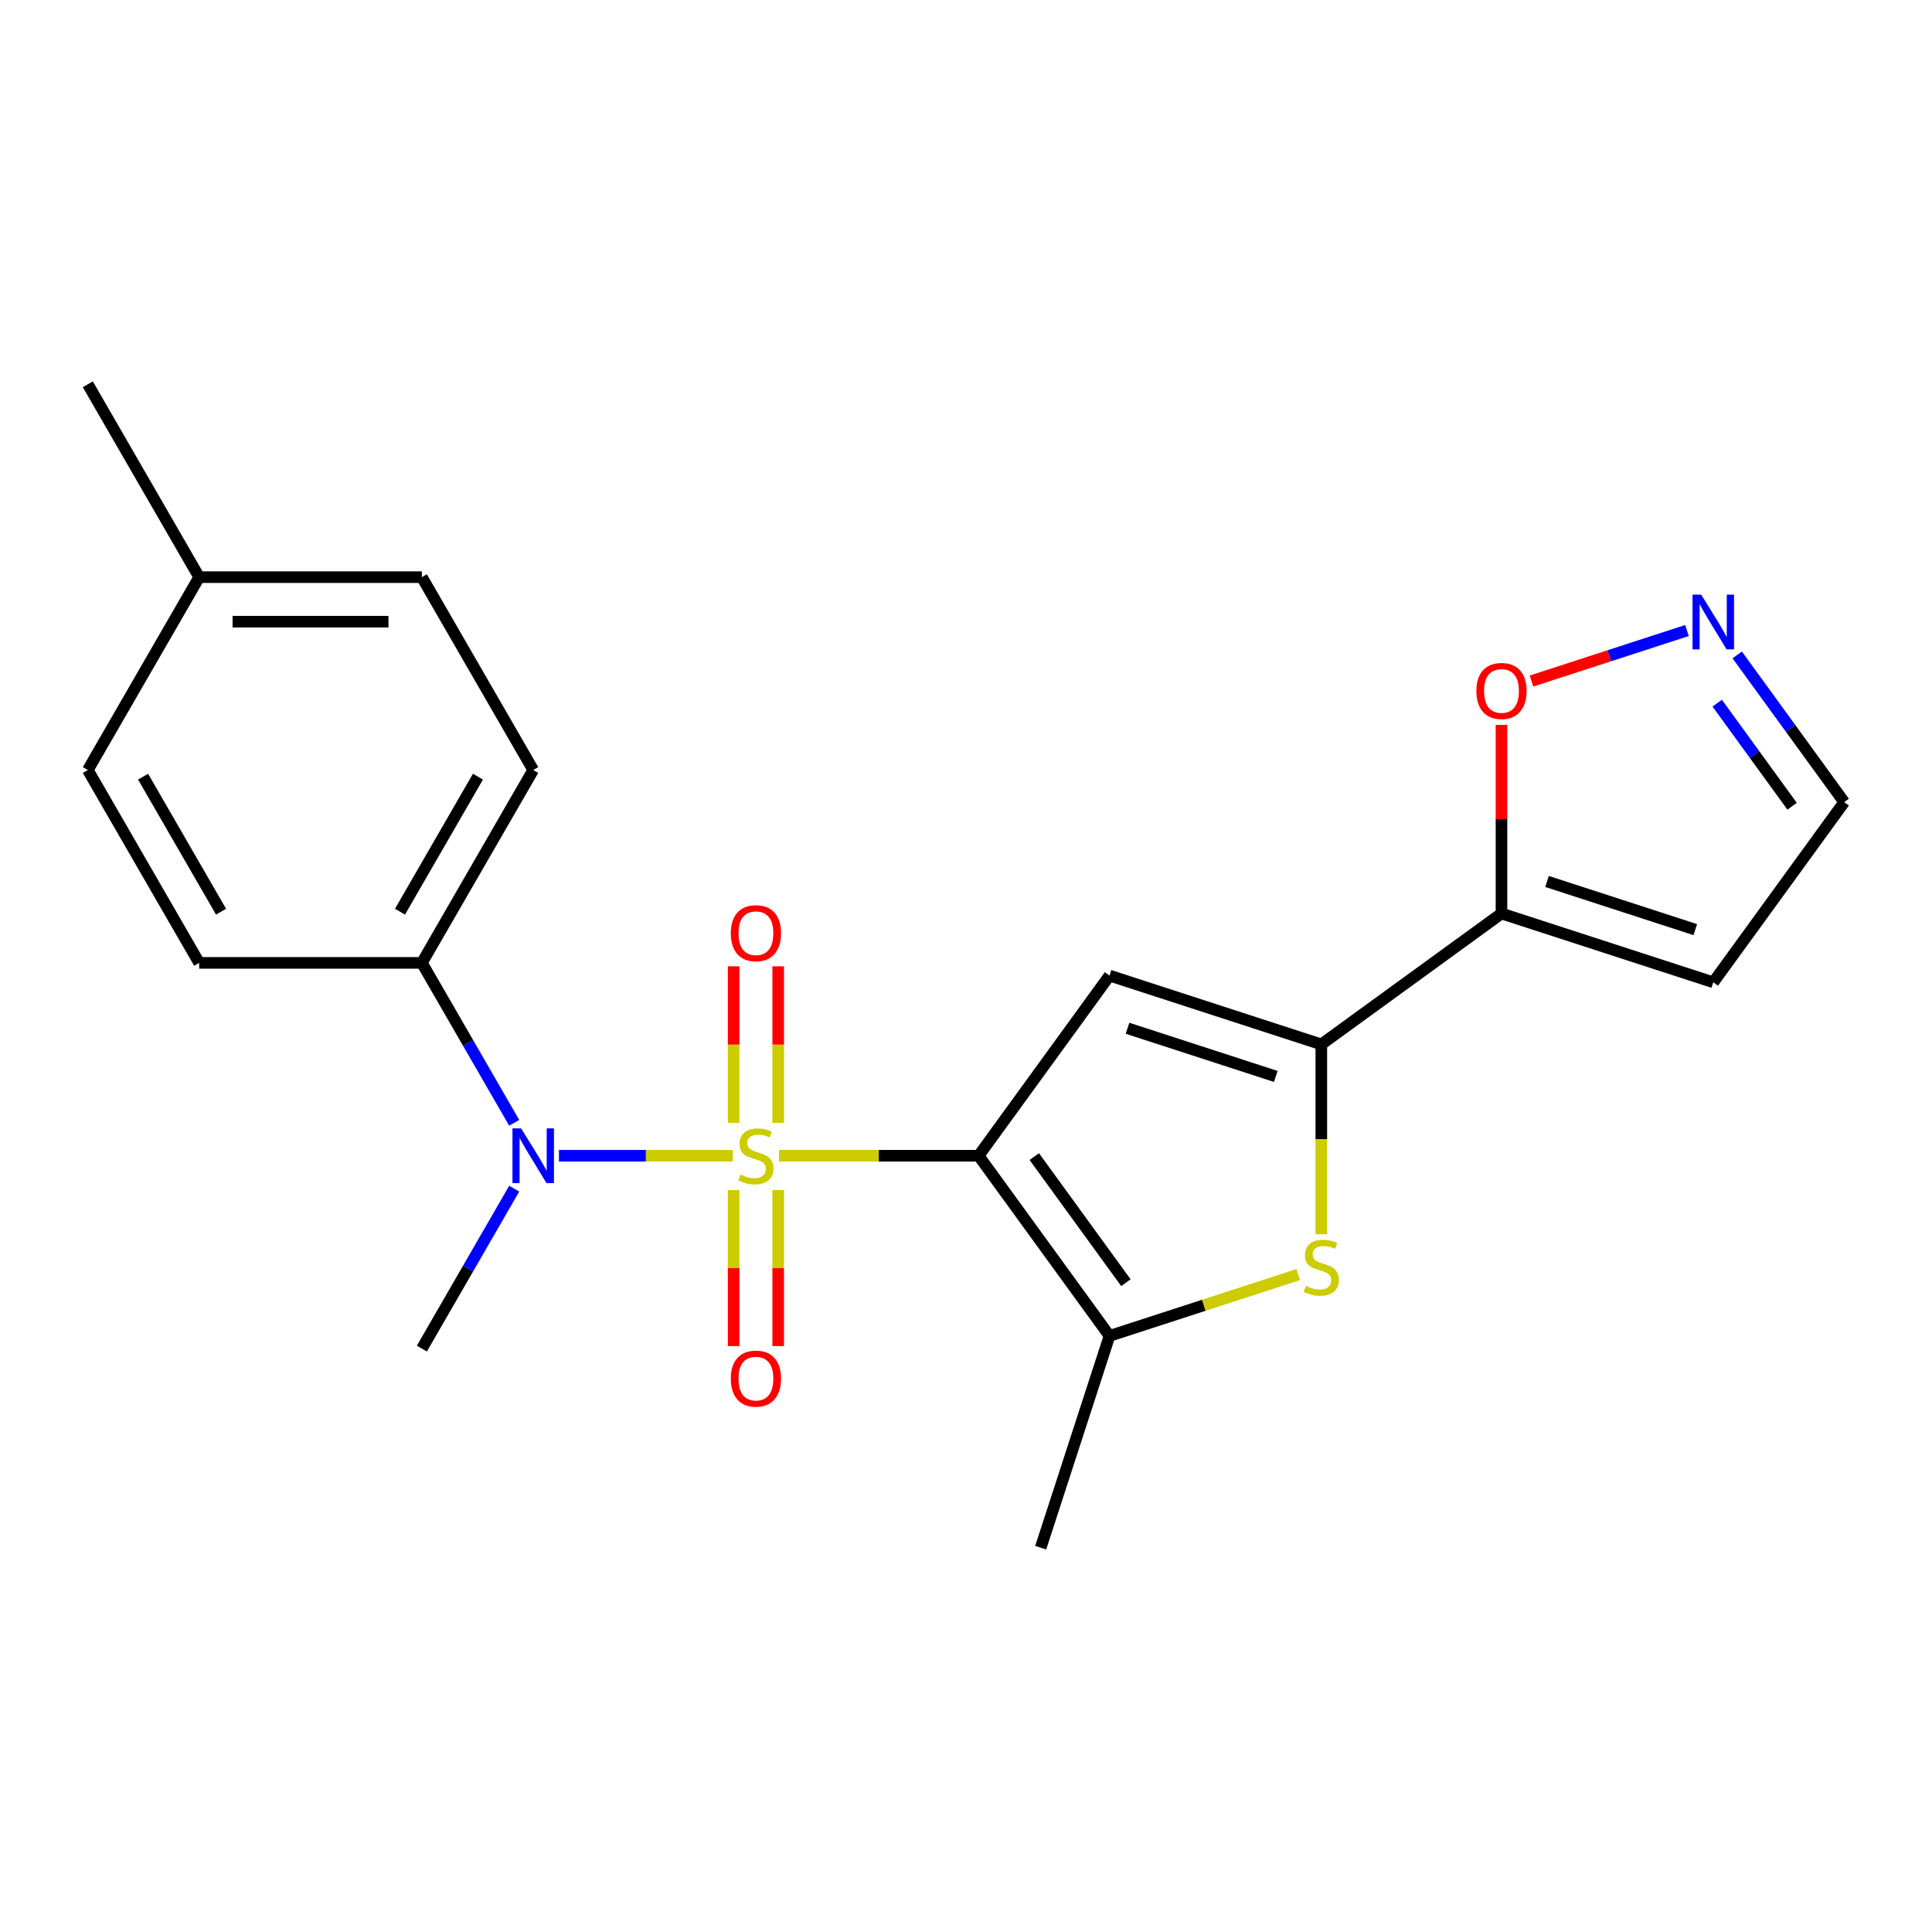 <?xml version='1.0' encoding='iso-8859-1'?>
<svg version='1.1' baseProfile='full'
              xmlns='http://www.w3.org/2000/svg'
                      xmlns:rdkit='http://www.rdkit.org/xml'
                      xmlns:xlink='http://www.w3.org/1999/xlink'
                  xml:space='preserve'
width='1000px' height='1000px' viewBox='0 0 1000 1000'>
<!-- END OF HEADER -->
<rect style='opacity:1.0;fill:#FFFFFF;stroke:none' width='1000' height='1000' x='0' y='0'> </rect>
<path class='bond-0' d='M 403.223,598.211 L 454.876,598.211' style='fill:none;fill-rule:evenodd;stroke:#CCCC00;stroke-width:6px;stroke-linecap:butt;stroke-linejoin:miter;stroke-opacity:1' />
<path class='bond-0' d='M 454.876,598.211 L 506.53,598.211' style='fill:none;fill-rule:evenodd;stroke:#000000;stroke-width:6px;stroke-linecap:butt;stroke-linejoin:miter;stroke-opacity:1' />
<path class='bond-5' d='M 379.299,598.211 L 334.307,598.211' style='fill:none;fill-rule:evenodd;stroke:#CCCC00;stroke-width:6px;stroke-linecap:butt;stroke-linejoin:miter;stroke-opacity:1' />
<path class='bond-5' d='M 334.307,598.211 L 289.315,598.211' style='fill:none;fill-rule:evenodd;stroke:#0000FF;stroke-width:6px;stroke-linecap:butt;stroke-linejoin:miter;stroke-opacity:1' />
<path class='bond-8' d='M 402.788,581.209 L 402.788,540.684' style='fill:none;fill-rule:evenodd;stroke:#CCCC00;stroke-width:6px;stroke-linecap:butt;stroke-linejoin:miter;stroke-opacity:1' />
<path class='bond-8' d='M 402.788,540.684 L 402.788,500.159' style='fill:none;fill-rule:evenodd;stroke:#FF0000;stroke-width:6px;stroke-linecap:butt;stroke-linejoin:miter;stroke-opacity:1' />
<path class='bond-8' d='M 379.734,581.209 L 379.734,540.684' style='fill:none;fill-rule:evenodd;stroke:#CCCC00;stroke-width:6px;stroke-linecap:butt;stroke-linejoin:miter;stroke-opacity:1' />
<path class='bond-8' d='M 379.734,540.684 L 379.734,500.159' style='fill:none;fill-rule:evenodd;stroke:#FF0000;stroke-width:6px;stroke-linecap:butt;stroke-linejoin:miter;stroke-opacity:1' />
<path class='bond-9' d='M 379.734,615.972 L 379.734,656.347' style='fill:none;fill-rule:evenodd;stroke:#CCCC00;stroke-width:6px;stroke-linecap:butt;stroke-linejoin:miter;stroke-opacity:1' />
<path class='bond-9' d='M 379.734,656.347 L 379.734,696.722' style='fill:none;fill-rule:evenodd;stroke:#FF0000;stroke-width:6px;stroke-linecap:butt;stroke-linejoin:miter;stroke-opacity:1' />
<path class='bond-9' d='M 402.788,615.972 L 402.788,656.347' style='fill:none;fill-rule:evenodd;stroke:#CCCC00;stroke-width:6px;stroke-linecap:butt;stroke-linejoin:miter;stroke-opacity:1' />
<path class='bond-9' d='M 402.788,656.347 L 402.788,696.722' style='fill:none;fill-rule:evenodd;stroke:#FF0000;stroke-width:6px;stroke-linecap:butt;stroke-linejoin:miter;stroke-opacity:1' />
<path class='bond-1' d='M 506.53,598.211 L 574.283,504.956' style='fill:none;fill-rule:evenodd;stroke:#000000;stroke-width:6px;stroke-linecap:butt;stroke-linejoin:miter;stroke-opacity:1' />
<path class='bond-3' d='M 506.53,598.211 L 574.283,691.465' style='fill:none;fill-rule:evenodd;stroke:#000000;stroke-width:6px;stroke-linecap:butt;stroke-linejoin:miter;stroke-opacity:1' />
<path class='bond-3' d='M 535.344,598.648 L 582.771,663.926' style='fill:none;fill-rule:evenodd;stroke:#000000;stroke-width:6px;stroke-linecap:butt;stroke-linejoin:miter;stroke-opacity:1' />
<path class='bond-2' d='M 574.283,504.956 L 683.91,540.576' style='fill:none;fill-rule:evenodd;stroke:#000000;stroke-width:6px;stroke-linecap:butt;stroke-linejoin:miter;stroke-opacity:1' />
<path class='bond-2' d='M 583.603,532.225 L 660.342,557.159' style='fill:none;fill-rule:evenodd;stroke:#000000;stroke-width:6px;stroke-linecap:butt;stroke-linejoin:miter;stroke-opacity:1' />
<path class='bond-6' d='M 683.91,540.576 L 777.165,472.823' style='fill:none;fill-rule:evenodd;stroke:#000000;stroke-width:6px;stroke-linecap:butt;stroke-linejoin:miter;stroke-opacity:1' />
<path class='bond-22' d='M 683.91,540.576 L 683.91,589.71' style='fill:none;fill-rule:evenodd;stroke:#000000;stroke-width:6px;stroke-linecap:butt;stroke-linejoin:miter;stroke-opacity:1' />
<path class='bond-22' d='M 683.91,589.71 L 683.91,638.843' style='fill:none;fill-rule:evenodd;stroke:#CCCC00;stroke-width:6px;stroke-linecap:butt;stroke-linejoin:miter;stroke-opacity:1' />
<path class='bond-4' d='M 574.283,691.465 L 623.116,675.598' style='fill:none;fill-rule:evenodd;stroke:#000000;stroke-width:6px;stroke-linecap:butt;stroke-linejoin:miter;stroke-opacity:1' />
<path class='bond-4' d='M 623.116,675.598 L 671.949,659.732' style='fill:none;fill-rule:evenodd;stroke:#CCCC00;stroke-width:6px;stroke-linecap:butt;stroke-linejoin:miter;stroke-opacity:1' />
<path class='bond-18' d='M 574.283,691.465 L 538.663,801.092' style='fill:none;fill-rule:evenodd;stroke:#000000;stroke-width:6px;stroke-linecap:butt;stroke-linejoin:miter;stroke-opacity:1' />
<path class='bond-12' d='M 266.153,581.169 L 242.256,539.777' style='fill:none;fill-rule:evenodd;stroke:#0000FF;stroke-width:6px;stroke-linecap:butt;stroke-linejoin:miter;stroke-opacity:1' />
<path class='bond-12' d='M 242.256,539.777 L 218.358,498.385' style='fill:none;fill-rule:evenodd;stroke:#000000;stroke-width:6px;stroke-linecap:butt;stroke-linejoin:miter;stroke-opacity:1' />
<path class='bond-20' d='M 266.153,615.252 L 242.256,656.644' style='fill:none;fill-rule:evenodd;stroke:#0000FF;stroke-width:6px;stroke-linecap:butt;stroke-linejoin:miter;stroke-opacity:1' />
<path class='bond-20' d='M 242.256,656.644 L 218.358,698.036' style='fill:none;fill-rule:evenodd;stroke:#000000;stroke-width:6px;stroke-linecap:butt;stroke-linejoin:miter;stroke-opacity:1' />
<path class='bond-10' d='M 777.165,472.823 L 777.165,424.009' style='fill:none;fill-rule:evenodd;stroke:#000000;stroke-width:6px;stroke-linecap:butt;stroke-linejoin:miter;stroke-opacity:1' />
<path class='bond-10' d='M 777.165,424.009 L 777.165,375.196' style='fill:none;fill-rule:evenodd;stroke:#FF0000;stroke-width:6px;stroke-linecap:butt;stroke-linejoin:miter;stroke-opacity:1' />
<path class='bond-11' d='M 777.165,472.823 L 886.792,508.443' style='fill:none;fill-rule:evenodd;stroke:#000000;stroke-width:6px;stroke-linecap:butt;stroke-linejoin:miter;stroke-opacity:1' />
<path class='bond-11' d='M 800.733,456.24 L 877.472,481.175' style='fill:none;fill-rule:evenodd;stroke:#000000;stroke-width:6px;stroke-linecap:butt;stroke-linejoin:miter;stroke-opacity:1' />
<path class='bond-7' d='M 873.17,326.36 L 832.929,339.435' style='fill:none;fill-rule:evenodd;stroke:#0000FF;stroke-width:6px;stroke-linecap:butt;stroke-linejoin:miter;stroke-opacity:1' />
<path class='bond-7' d='M 832.929,339.435 L 792.689,352.51' style='fill:none;fill-rule:evenodd;stroke:#FF0000;stroke-width:6px;stroke-linecap:butt;stroke-linejoin:miter;stroke-opacity:1' />
<path class='bond-24' d='M 899.174,338.976 L 926.86,377.082' style='fill:none;fill-rule:evenodd;stroke:#0000FF;stroke-width:6px;stroke-linecap:butt;stroke-linejoin:miter;stroke-opacity:1' />
<path class='bond-24' d='M 926.86,377.082 L 954.545,415.188' style='fill:none;fill-rule:evenodd;stroke:#000000;stroke-width:6px;stroke-linecap:butt;stroke-linejoin:miter;stroke-opacity:1' />
<path class='bond-24' d='M 888.829,363.958 L 908.209,390.633' style='fill:none;fill-rule:evenodd;stroke:#0000FF;stroke-width:6px;stroke-linecap:butt;stroke-linejoin:miter;stroke-opacity:1' />
<path class='bond-24' d='M 908.209,390.633 L 927.589,417.307' style='fill:none;fill-rule:evenodd;stroke:#000000;stroke-width:6px;stroke-linecap:butt;stroke-linejoin:miter;stroke-opacity:1' />
<path class='bond-13' d='M 886.792,508.443 L 954.545,415.188' style='fill:none;fill-rule:evenodd;stroke:#000000;stroke-width:6px;stroke-linecap:butt;stroke-linejoin:miter;stroke-opacity:1' />
<path class='bond-14' d='M 218.358,498.385 L 275.992,398.559' style='fill:none;fill-rule:evenodd;stroke:#000000;stroke-width:6px;stroke-linecap:butt;stroke-linejoin:miter;stroke-opacity:1' />
<path class='bond-14' d='M 207.038,471.884 L 247.382,402.006' style='fill:none;fill-rule:evenodd;stroke:#000000;stroke-width:6px;stroke-linecap:butt;stroke-linejoin:miter;stroke-opacity:1' />
<path class='bond-15' d='M 218.358,498.385 L 103.089,498.385' style='fill:none;fill-rule:evenodd;stroke:#000000;stroke-width:6px;stroke-linecap:butt;stroke-linejoin:miter;stroke-opacity:1' />
<path class='bond-17' d='M 275.992,398.559 L 218.358,298.733' style='fill:none;fill-rule:evenodd;stroke:#000000;stroke-width:6px;stroke-linecap:butt;stroke-linejoin:miter;stroke-opacity:1' />
<path class='bond-16' d='M 103.089,498.385 L 45.455,398.559' style='fill:none;fill-rule:evenodd;stroke:#000000;stroke-width:6px;stroke-linecap:butt;stroke-linejoin:miter;stroke-opacity:1' />
<path class='bond-16' d='M 114.409,471.884 L 74.065,402.006' style='fill:none;fill-rule:evenodd;stroke:#000000;stroke-width:6px;stroke-linecap:butt;stroke-linejoin:miter;stroke-opacity:1' />
<path class='bond-19' d='M 45.455,398.559 L 103.089,298.733' style='fill:none;fill-rule:evenodd;stroke:#000000;stroke-width:6px;stroke-linecap:butt;stroke-linejoin:miter;stroke-opacity:1' />
<path class='bond-23' d='M 218.358,298.733 L 103.089,298.733' style='fill:none;fill-rule:evenodd;stroke:#000000;stroke-width:6px;stroke-linecap:butt;stroke-linejoin:miter;stroke-opacity:1' />
<path class='bond-23' d='M 201.067,321.787 L 120.379,321.787' style='fill:none;fill-rule:evenodd;stroke:#000000;stroke-width:6px;stroke-linecap:butt;stroke-linejoin:miter;stroke-opacity:1' />
<path class='bond-21' d='M 103.089,298.733 L 45.455,198.908' style='fill:none;fill-rule:evenodd;stroke:#000000;stroke-width:6px;stroke-linecap:butt;stroke-linejoin:miter;stroke-opacity:1' />
<path  class='atom-0' d='M 383.261 607.931
Q 383.581 608.051, 384.901 608.611
Q 386.221 609.171, 387.661 609.531
Q 389.141 609.851, 390.581 609.851
Q 393.261 609.851, 394.821 608.571
Q 396.381 607.251, 396.381 604.971
Q 396.381 603.411, 395.581 602.451
Q 394.821 601.491, 393.621 600.971
Q 392.421 600.451, 390.421 599.851
Q 387.901 599.091, 386.381 598.371
Q 384.901 597.651, 383.821 596.131
Q 382.781 594.611, 382.781 592.051
Q 382.781 588.491, 385.181 586.291
Q 387.621 584.091, 392.421 584.091
Q 395.701 584.091, 399.421 585.651
L 398.501 588.731
Q 395.101 587.331, 392.541 587.331
Q 389.781 587.331, 388.261 588.491
Q 386.741 589.611, 386.781 591.571
Q 386.781 593.091, 387.541 594.011
Q 388.341 594.931, 389.461 595.451
Q 390.621 595.971, 392.541 596.571
Q 395.101 597.371, 396.621 598.171
Q 398.141 598.971, 399.221 600.611
Q 400.341 602.211, 400.341 604.971
Q 400.341 608.891, 397.701 611.011
Q 395.101 613.091, 390.741 613.091
Q 388.221 613.091, 386.301 612.531
Q 384.421 612.011, 382.181 611.091
L 383.261 607.931
' fill='#CCCC00'/>
<path  class='atom-5' d='M 675.91 665.565
Q 676.23 665.685, 677.55 666.245
Q 678.87 666.805, 680.31 667.165
Q 681.79 667.485, 683.23 667.485
Q 685.91 667.485, 687.47 666.205
Q 689.03 664.885, 689.03 662.605
Q 689.03 661.045, 688.23 660.085
Q 687.47 659.125, 686.27 658.605
Q 685.07 658.085, 683.07 657.485
Q 680.55 656.725, 679.03 656.005
Q 677.55 655.285, 676.47 653.765
Q 675.43 652.245, 675.43 649.685
Q 675.43 646.125, 677.83 643.925
Q 680.27 641.725, 685.07 641.725
Q 688.35 641.725, 692.07 643.285
L 691.15 646.365
Q 687.75 644.965, 685.19 644.965
Q 682.43 644.965, 680.91 646.125
Q 679.39 647.245, 679.43 649.205
Q 679.43 650.725, 680.19 651.645
Q 680.99 652.565, 682.11 653.085
Q 683.27 653.605, 685.19 654.205
Q 687.75 655.005, 689.27 655.805
Q 690.79 656.605, 691.87 658.245
Q 692.99 659.845, 692.99 662.605
Q 692.99 666.525, 690.35 668.645
Q 687.75 670.725, 683.39 670.725
Q 680.87 670.725, 678.95 670.165
Q 677.07 669.645, 674.83 668.725
L 675.91 665.565
' fill='#CCCC00'/>
<path  class='atom-6' d='M 269.732 584.051
L 279.012 599.051
Q 279.932 600.531, 281.412 603.211
Q 282.892 605.891, 282.972 606.051
L 282.972 584.051
L 286.732 584.051
L 286.732 612.371
L 282.852 612.371
L 272.892 595.971
Q 271.732 594.051, 270.492 591.851
Q 269.292 589.651, 268.932 588.971
L 268.932 612.371
L 265.252 612.371
L 265.252 584.051
L 269.732 584.051
' fill='#0000FF'/>
<path  class='atom-8' d='M 880.532 307.774
L 889.812 322.774
Q 890.732 324.254, 892.212 326.934
Q 893.692 329.614, 893.772 329.774
L 893.772 307.774
L 897.532 307.774
L 897.532 336.094
L 893.652 336.094
L 883.692 319.694
Q 882.532 317.774, 881.292 315.574
Q 880.092 313.374, 879.732 312.694
L 879.732 336.094
L 876.052 336.094
L 876.052 307.774
L 880.532 307.774
' fill='#0000FF'/>
<path  class='atom-9' d='M 378.261 483.022
Q 378.261 476.222, 381.621 472.422
Q 384.981 468.622, 391.261 468.622
Q 397.541 468.622, 400.901 472.422
Q 404.261 476.222, 404.261 483.022
Q 404.261 489.902, 400.861 493.822
Q 397.461 497.702, 391.261 497.702
Q 385.021 497.702, 381.621 493.822
Q 378.261 489.942, 378.261 483.022
M 391.261 494.502
Q 395.581 494.502, 397.901 491.622
Q 400.261 488.702, 400.261 483.022
Q 400.261 477.462, 397.901 474.662
Q 395.581 471.822, 391.261 471.822
Q 386.941 471.822, 384.581 474.622
Q 382.261 477.422, 382.261 483.022
Q 382.261 488.742, 384.581 491.622
Q 386.941 494.502, 391.261 494.502
' fill='#FF0000'/>
<path  class='atom-10' d='M 378.261 713.56
Q 378.261 706.76, 381.621 702.96
Q 384.981 699.16, 391.261 699.16
Q 397.541 699.16, 400.901 702.96
Q 404.261 706.76, 404.261 713.56
Q 404.261 720.44, 400.861 724.36
Q 397.461 728.24, 391.261 728.24
Q 385.021 728.24, 381.621 724.36
Q 378.261 720.48, 378.261 713.56
M 391.261 725.04
Q 395.581 725.04, 397.901 722.16
Q 400.261 719.24, 400.261 713.56
Q 400.261 708, 397.901 705.2
Q 395.581 702.36, 391.261 702.36
Q 386.941 702.36, 384.581 705.16
Q 382.261 707.96, 382.261 713.56
Q 382.261 719.28, 384.581 722.16
Q 386.941 725.04, 391.261 725.04
' fill='#FF0000'/>
<path  class='atom-11' d='M 764.165 357.634
Q 764.165 350.834, 767.525 347.034
Q 770.885 343.234, 777.165 343.234
Q 783.445 343.234, 786.805 347.034
Q 790.165 350.834, 790.165 357.634
Q 790.165 364.514, 786.765 368.434
Q 783.365 372.314, 777.165 372.314
Q 770.925 372.314, 767.525 368.434
Q 764.165 364.554, 764.165 357.634
M 777.165 369.114
Q 781.485 369.114, 783.805 366.234
Q 786.165 363.314, 786.165 357.634
Q 786.165 352.074, 783.805 349.274
Q 781.485 346.434, 777.165 346.434
Q 772.845 346.434, 770.485 349.234
Q 768.165 352.034, 768.165 357.634
Q 768.165 363.354, 770.485 366.234
Q 772.845 369.114, 777.165 369.114
' fill='#FF0000'/>
</svg>
